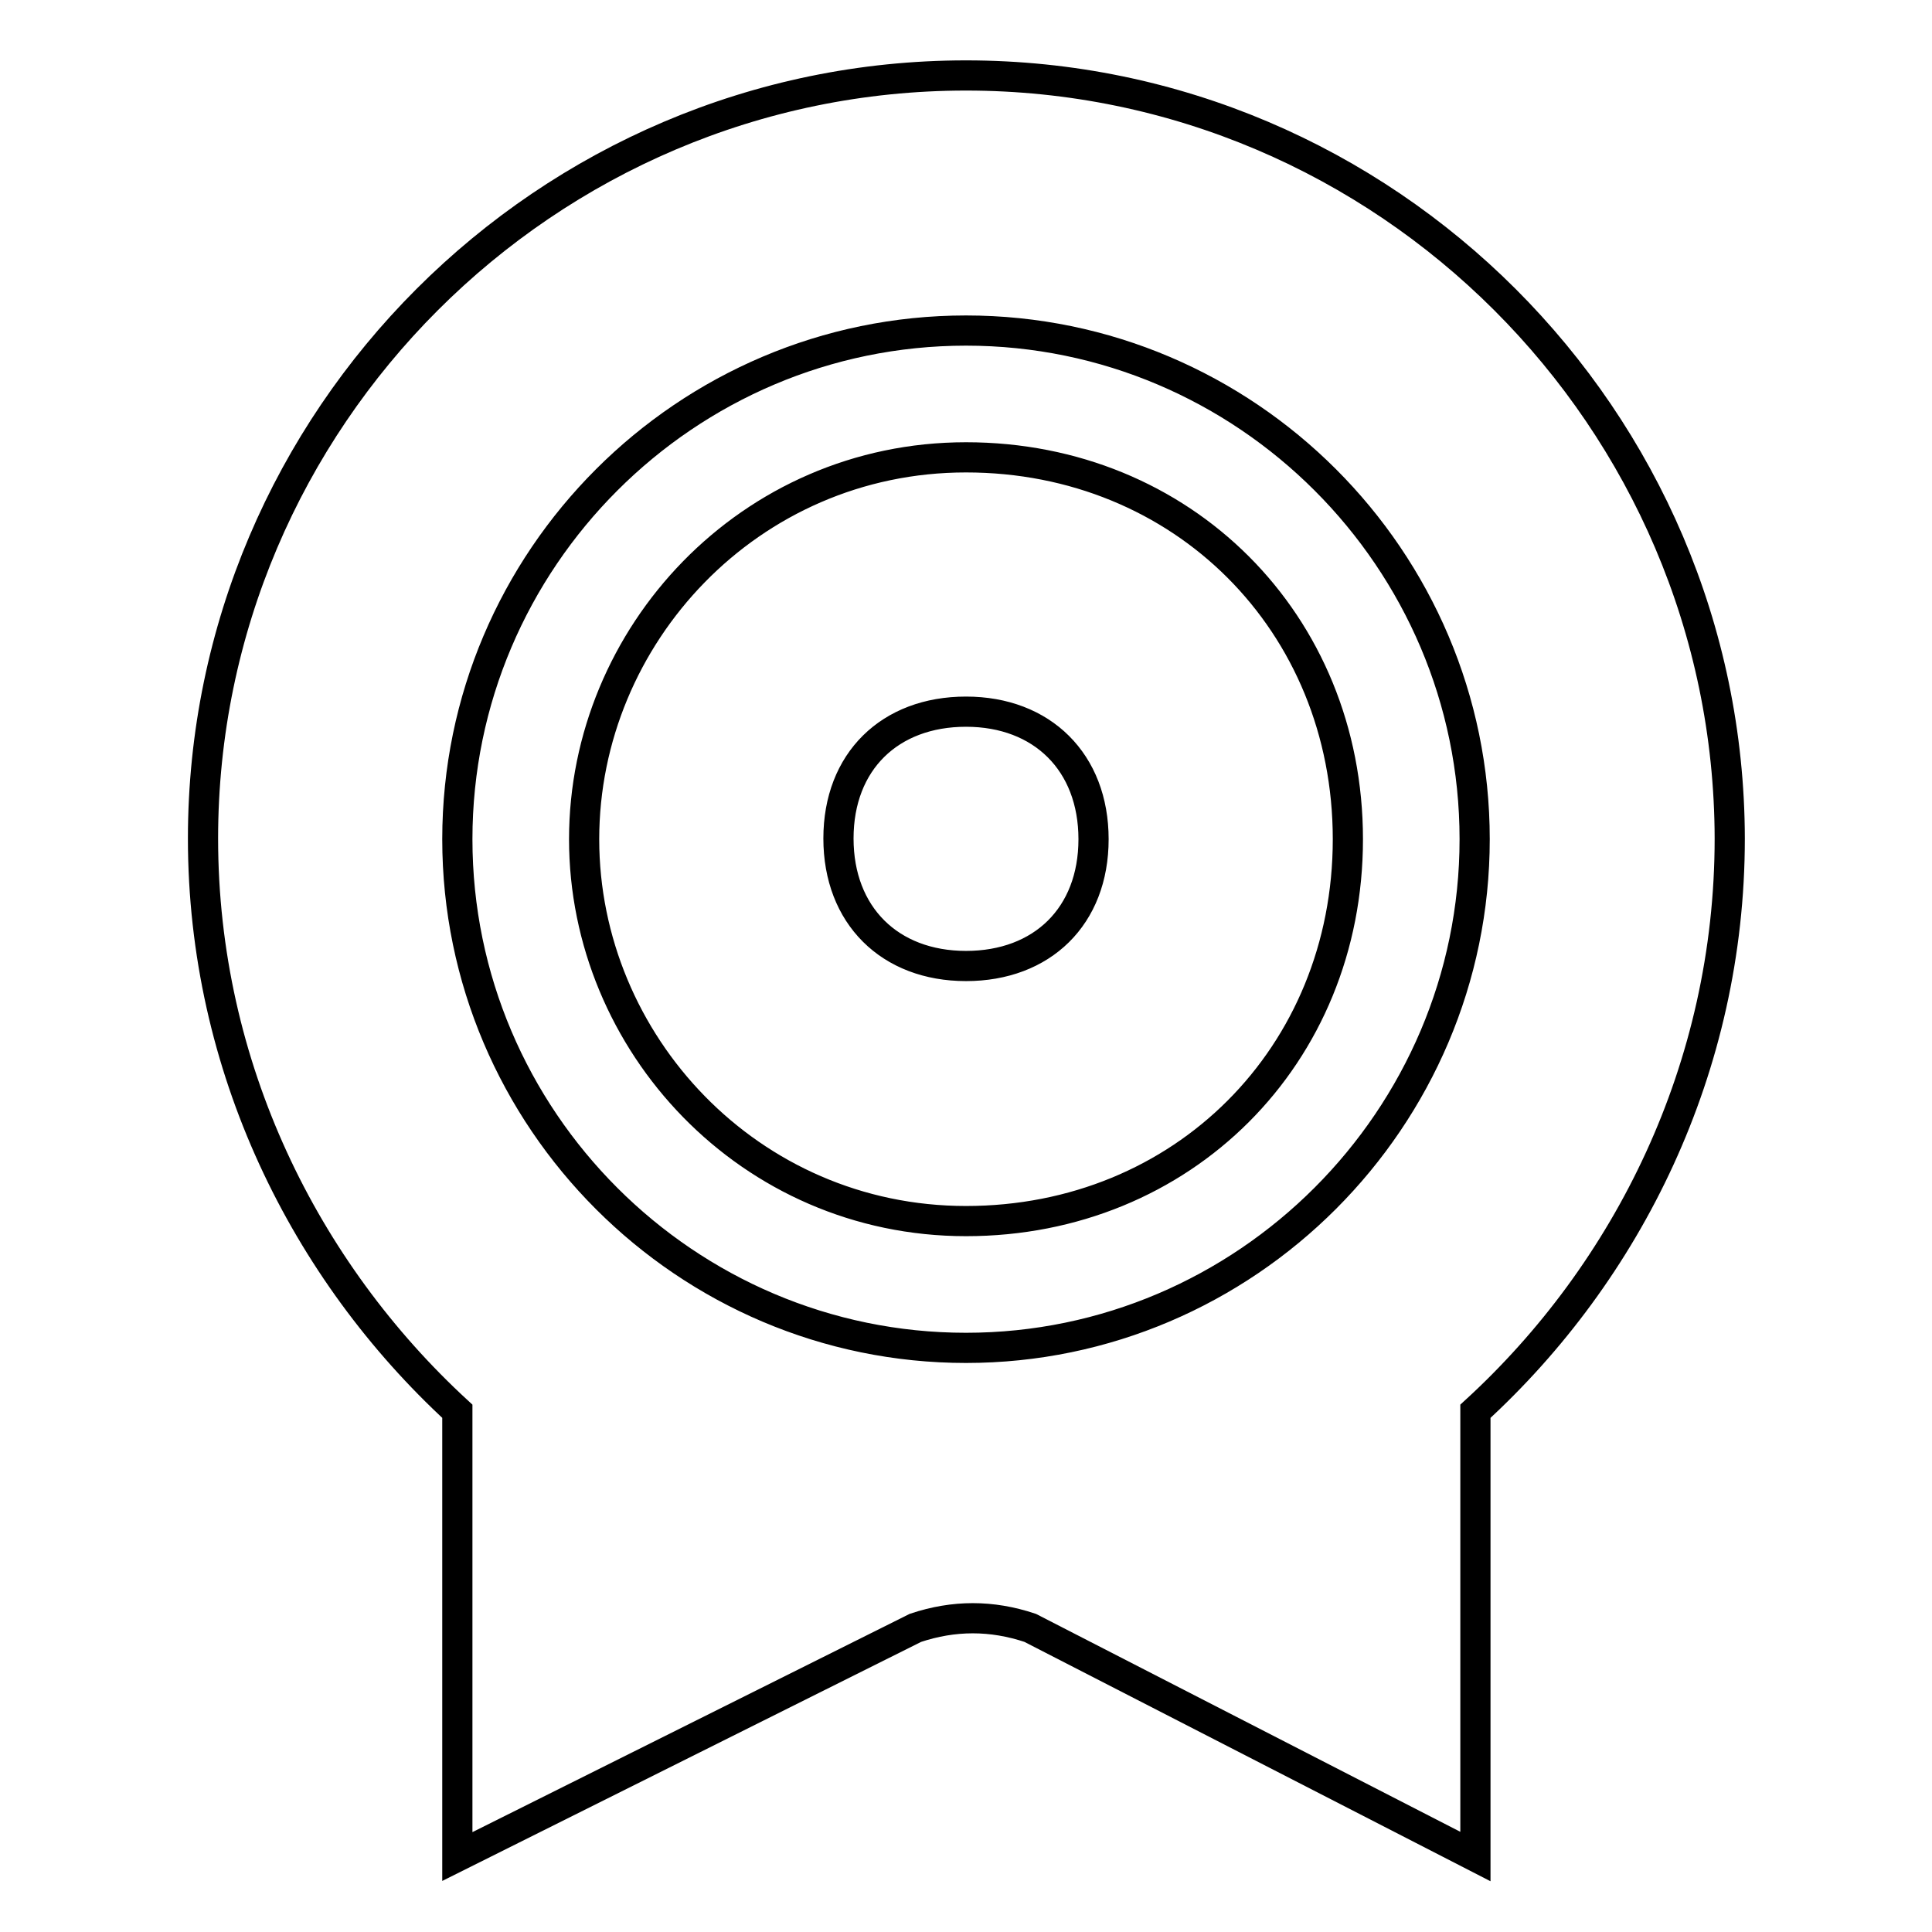 <?xml version="1.0" encoding="utf-8"?>
<!-- Svg Vector Icons : http://www.onlinewebfonts.com/icon -->
<!DOCTYPE svg PUBLIC "-//W3C//DTD SVG 1.1//EN" "http://www.w3.org/Graphics/SVG/1.1/DTD/svg11.dtd">
<svg version="1.1" xmlns="http://www.w3.org/2000/svg" xmlns:xlink="http://www.w3.org/1999/xlink" x="0px" y="0px" viewBox="0 0 256 256" enable-background="new 0 0 256 256" xml:space="preserve">
<g> <path stroke-width="4" fill-opacity="0" stroke="#000000"  d="M128,10C72.4,10,26.9,55.5,26.9,111.1c0,30.3,13.5,57.3,33.7,75.9v59l60.7-30.3c5.1-1.7,10.1-1.7,15.2,0 l59,30.3v-59c20.2-18.5,33.7-45.5,33.7-75.9C229.1,55.5,183.6,10,128,10z M128,178.6c-37.1,0-67.4-30.3-67.4-67.4 c0-37.1,30.3-67.4,67.4-67.4s67.4,30.3,67.4,67.4C195.4,148.2,165.1,178.6,128,178.6z M128,94.3c10.1,0,16.9,6.7,16.9,16.9 S138.1,128,128,128c-10.1,0-16.9-6.7-16.9-16.9S117.9,94.3,128,94.3 M128,60.6c-28.7,0-50.6,23.6-50.6,50.6 c0,27,21.9,50.6,50.6,50.6s50.6-21.9,50.6-50.6S156.7,60.6,128,60.6L128,60.6z"/></g>
</svg>